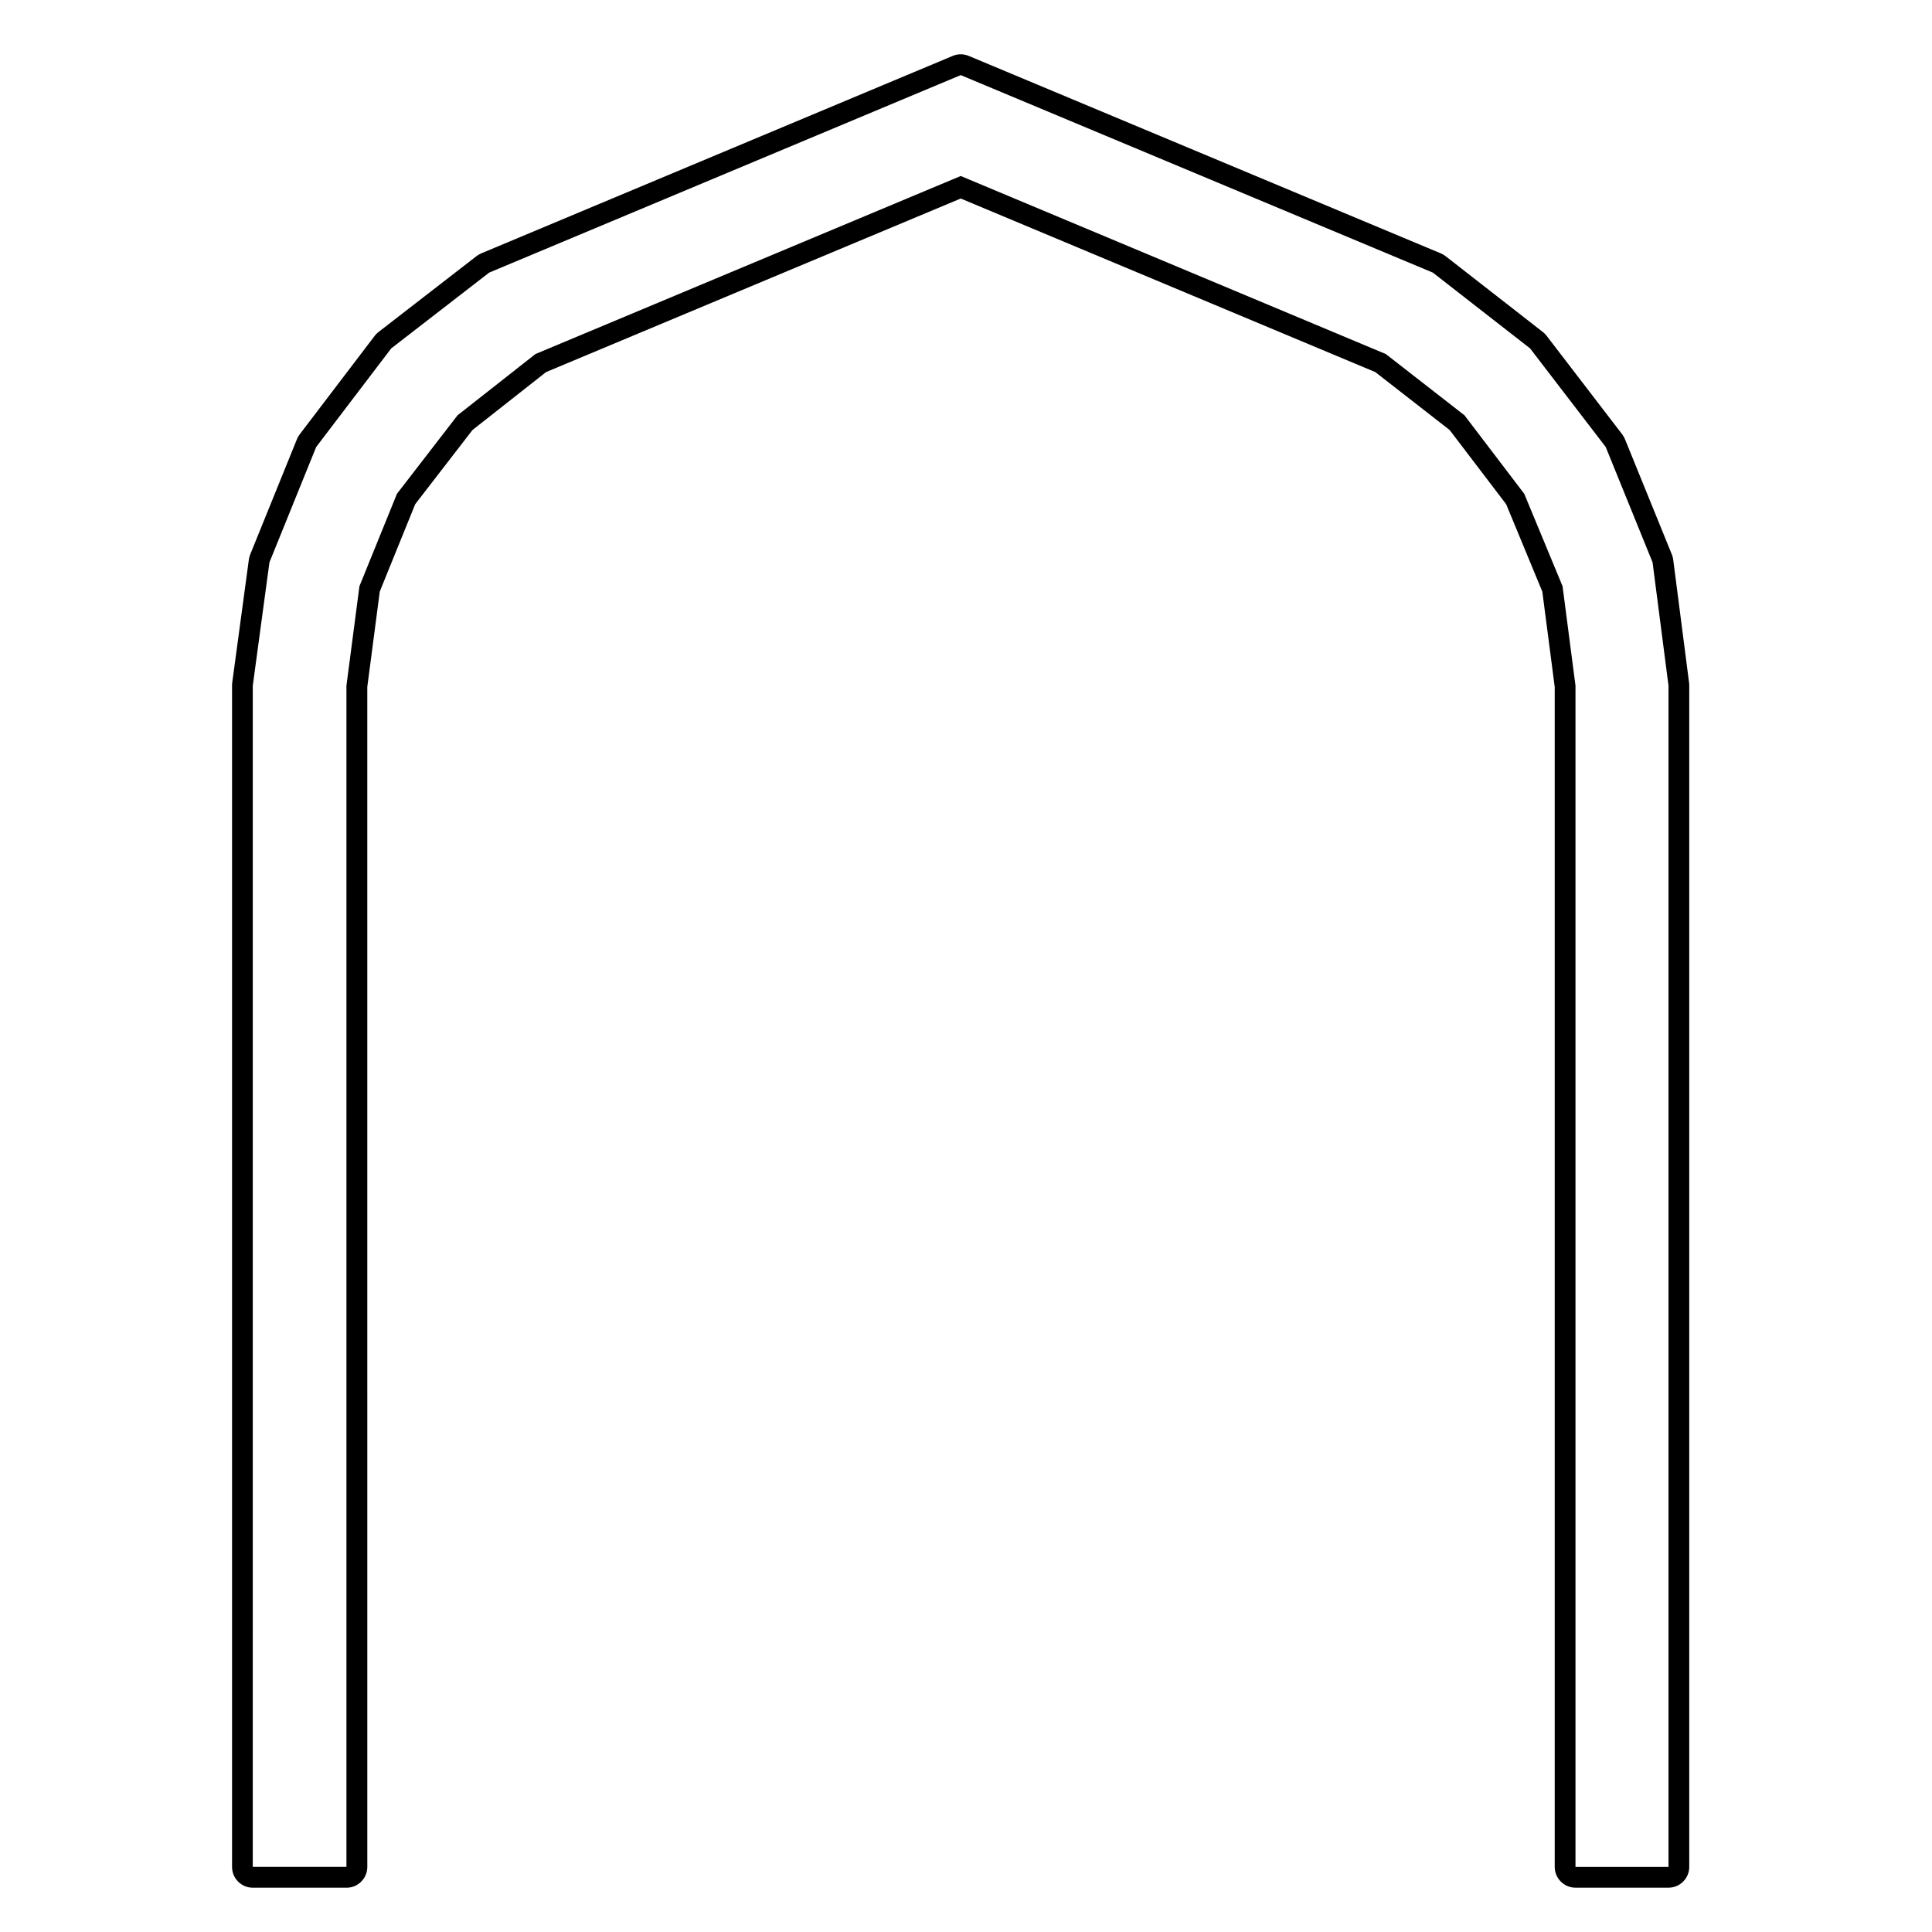 <?xml version="1.0" encoding="UTF-8"?>
<!-- Uploaded to: ICON Repo, www.svgrepo.com, Generator: ICON Repo Mixer Tools -->
<svg fill="#000000" width="800px" height="800px" version="1.1" viewBox="144 144 512 512" xmlns="http://www.w3.org/2000/svg">
 <path d="m587.42 292.32c-0.059-0.473-0.18-0.938-0.359-1.371l-12.43-30.566c-0.191-0.465-0.434-0.887-0.734-1.285l-20.047-26.133c-0.281-0.367-0.613-0.699-0.988-0.988l-25.754-20.082c-0.395-0.309-0.816-0.551-1.266-0.742l-125.11-52.336c-0.691-0.281-1.402-0.43-2.133-0.43-0.727 0-1.449 0.145-2.125 0.43l-124.96 52.336c-0.434 0.191-0.867 0.434-1.238 0.73l-25.945 20.086c-0.395 0.293-0.73 0.641-1.023 1.02l-19.895 26.133c-0.297 0.395-0.539 0.816-0.719 1.266l-12.391 30.566c-0.168 0.434-0.293 0.875-0.352 1.336l-4.414 32.672c-0.035 0.246-0.039 0.488-0.039 0.742v313.05c0 3.043 2.465 5.512 5.508 5.512h24.824c3.043 0 5.512-2.469 5.512-5.512l-0.004-312.71 3.309-25.285 9.387-23.141 15.18-19.66 19.504-15.352 109.89-45.996 109.86 45.996 19.703 15.352 14.977 19.66 9.586 23.164 3.285 25.262v312.7c0 3.043 2.465 5.512 5.508 5.512h24.637c3.043 0 5.508-2.469 5.508-5.512v-313.05c0-0.242-0.004-0.473-0.039-0.711zm-1.262 346.43h-24.637v-313.05l-3.426-26.344-10.152-24.496-15.84-20.801-20.848-16.234-112.65-47.184-112.71 47.184-20.641 16.234-16.055 20.797-9.945 24.496-3.445 26.344v313.05h-24.824l0.004-313.05 4.418-32.672 12.383-30.566 19.891-26.133 25.953-20.082 124.97-52.34 125.11 52.34 25.77 20.082 20.047 26.133 12.414 30.566 4.223 32.672v313.05z"/>
</svg>